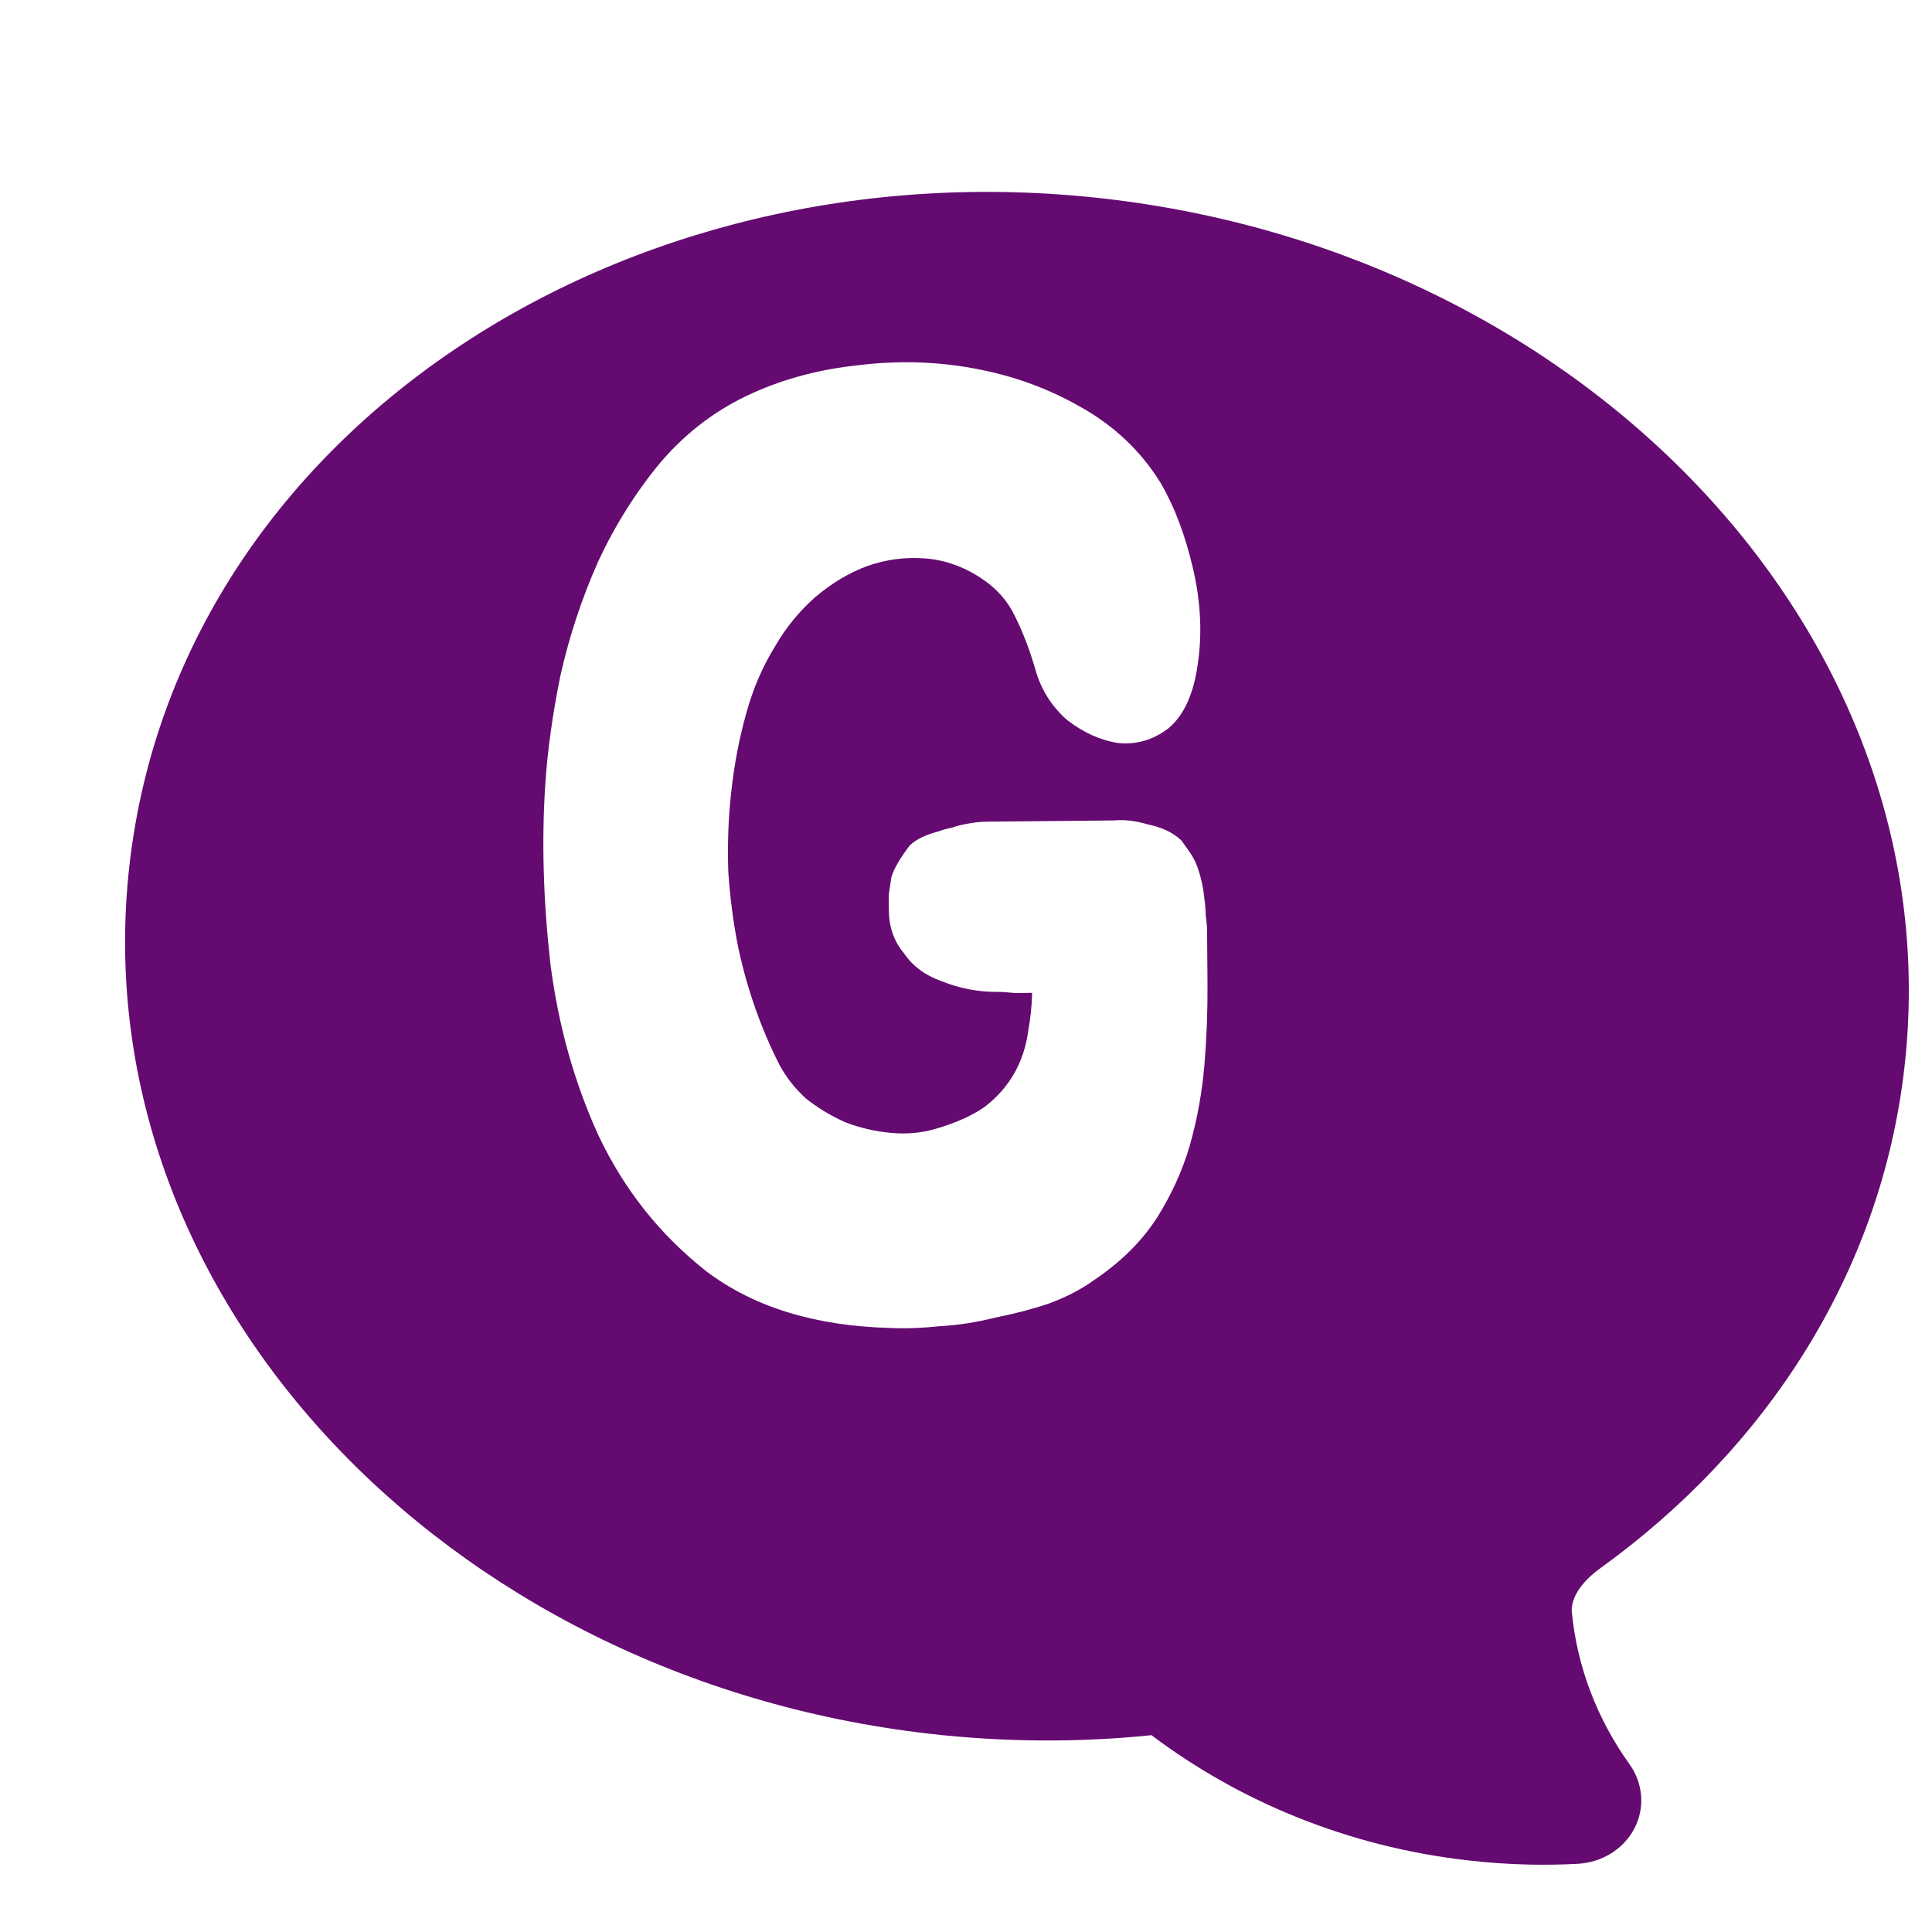 <svg width="32" height="32" viewBox="0 0 32 32" fill="none" xmlns="http://www.w3.org/2000/svg">
<g clip-path="url(#clip0_1551_11909)">
<g filter="url(#filter0_d_1551_11909)">
<path fill-rule="evenodd" clip-rule="evenodd" d="M23.311 28.883C23.585 28.889 23.857 28.885 24.127 28.871C24.532 28.85 24.892 28.627 25.07 28.286C25.248 27.946 25.217 27.539 24.989 27.22C24.458 26.478 24.121 25.614 24.034 24.697C24.019 24.53 24.12 24.254 24.506 23.975C27.253 21.993 29.151 19.094 29.542 15.692C30.358 8.586 24.327 2.213 16.304 1.291C8.282 0.369 0.962 5.209 0.146 12.314C-0.671 19.419 5.36 25.793 13.383 26.715C14.639 26.859 15.876 26.863 17.072 26.74C18.532 27.84 20.323 28.585 22.306 28.813C22.643 28.852 22.979 28.875 23.311 28.883Z" fill="#640A71"/>
</g>
<path fill-rule="evenodd" clip-rule="evenodd" d="M19.949 17.641L19.949 17.641C19.986 17.188 20.003 16.742 20 16.303L19.993 15.418C19.992 15.338 19.984 15.253 19.97 15.164C19.969 15.063 19.961 14.966 19.947 14.875C19.93 14.701 19.892 14.528 19.832 14.357L19.831 14.354L19.83 14.351C19.797 14.264 19.755 14.184 19.704 14.112L19.571 13.924L19.556 13.91C19.416 13.781 19.23 13.7 19.013 13.655C18.816 13.597 18.631 13.572 18.459 13.589L16.362 13.609C16.261 13.61 16.165 13.618 16.074 13.635C15.966 13.651 15.866 13.674 15.776 13.706C15.694 13.722 15.612 13.745 15.53 13.775C15.349 13.822 15.193 13.89 15.082 13.991L15.069 14.003L15.058 14.017C14.921 14.197 14.82 14.362 14.77 14.51L14.764 14.528L14.72 14.823L14.722 15.078C14.724 15.349 14.805 15.589 14.969 15.784C15.117 16.006 15.332 16.159 15.598 16.253C15.899 16.373 16.208 16.432 16.524 16.429C16.582 16.428 16.674 16.434 16.807 16.447L16.816 16.448L17.096 16.445C17.089 16.669 17.067 16.883 17.028 17.088L17.027 17.093L17.027 17.098C16.992 17.346 16.916 17.573 16.797 17.781C16.68 17.986 16.521 18.169 16.314 18.33C16.11 18.474 15.838 18.598 15.493 18.698L15.492 18.698C15.261 18.766 15.016 18.788 14.756 18.764C14.492 18.739 14.241 18.681 14.003 18.589C13.766 18.484 13.547 18.352 13.347 18.194C13.163 18.024 13.017 17.837 12.908 17.632C12.604 17.033 12.378 16.391 12.23 15.706C12.148 15.3 12.093 14.88 12.063 14.445C12.047 13.996 12.063 13.554 12.111 13.119L12.112 13.118C12.16 12.668 12.242 12.24 12.355 11.834L12.356 11.832C12.467 11.418 12.63 11.039 12.844 10.695L12.845 10.692L12.847 10.69C13.02 10.391 13.238 10.125 13.501 9.892C13.777 9.658 14.064 9.487 14.361 9.377C14.671 9.267 14.987 9.225 15.31 9.248L15.311 9.248C15.64 9.272 15.953 9.38 16.251 9.577L16.251 9.577C16.507 9.745 16.691 9.954 16.809 10.204L16.81 10.205L16.811 10.207C16.94 10.467 17.052 10.755 17.145 11.074C17.238 11.415 17.416 11.699 17.673 11.924L17.678 11.928L17.683 11.932C17.945 12.132 18.221 12.259 18.508 12.305L18.513 12.306L18.518 12.306C18.817 12.338 19.095 12.258 19.343 12.07L19.347 12.068L19.35 12.065C19.616 11.846 19.768 11.484 19.835 11.027C19.916 10.507 19.889 9.968 19.759 9.412C19.631 8.865 19.454 8.393 19.224 7.999L19.223 7.996L19.221 7.994C18.891 7.463 18.442 7.041 17.879 6.73C17.337 6.422 16.748 6.212 16.114 6.099C15.495 5.986 14.862 5.97 14.218 6.049C13.588 6.115 13.003 6.268 12.465 6.511C11.88 6.772 11.373 7.154 10.944 7.654L10.943 7.655L10.942 7.656C10.533 8.149 10.187 8.699 9.904 9.307L9.903 9.309L9.903 9.311C9.634 9.916 9.428 10.543 9.282 11.192L9.282 11.194L9.281 11.196C9.151 11.838 9.067 12.439 9.031 12.998C8.97 13.934 8.999 14.918 9.115 15.951L9.115 15.952L9.115 15.954C9.246 16.981 9.513 17.935 9.917 18.816L9.918 18.818C10.34 19.707 10.933 20.453 11.696 21.054L11.698 21.056L11.699 21.057C12.49 21.654 13.507 21.962 14.736 21.995C14.998 22.007 15.279 21.997 15.578 21.965C15.881 21.948 16.182 21.9 16.483 21.824C16.795 21.762 17.088 21.686 17.361 21.595L17.364 21.595L17.366 21.593C17.657 21.486 17.912 21.355 18.127 21.198C18.555 20.91 18.899 20.573 19.153 20.186L19.154 20.185L19.155 20.183C19.402 19.792 19.588 19.384 19.711 18.959L19.711 18.957C19.832 18.526 19.911 18.087 19.949 17.641Z" fill="white"/>
</g>
<defs>
<filter id="filter0_d_1551_11909" x="0.072" y="1.179" width="31.544" height="29.707" filterUnits="userSpaceOnUse" color-interpolation-filters="sRGB">
<feFlood flood-opacity="0" result="BackgroundImageFix"/>
<feColorMatrix in="SourceAlpha" type="matrix" values="0 0 0 0 0 0 0 0 0 0 0 0 0 0 0 0 0 0 127 0" result="hardAlpha"/>
<feOffset dx="2" dy="2"/>
<feComposite in2="hardAlpha" operator="out"/>
<feColorMatrix type="matrix" values="0 0 0 0 0 0 0 0 0 0.459 0 0 0 0 0.741 0 0 0 1 0"/>
<feBlend mode="normal" in2="BackgroundImageFix" result="effect1_dropShadow_1551_11909"/>
<feBlend mode="normal" in="SourceGraphic" in2="effect1_dropShadow_1551_11909" result="shape"/>
</filter>
<clipPath id="clip0_1551_11909">
<rect width="32" height="32" fill="white"/>
</clipPath>
</defs>
</svg>
